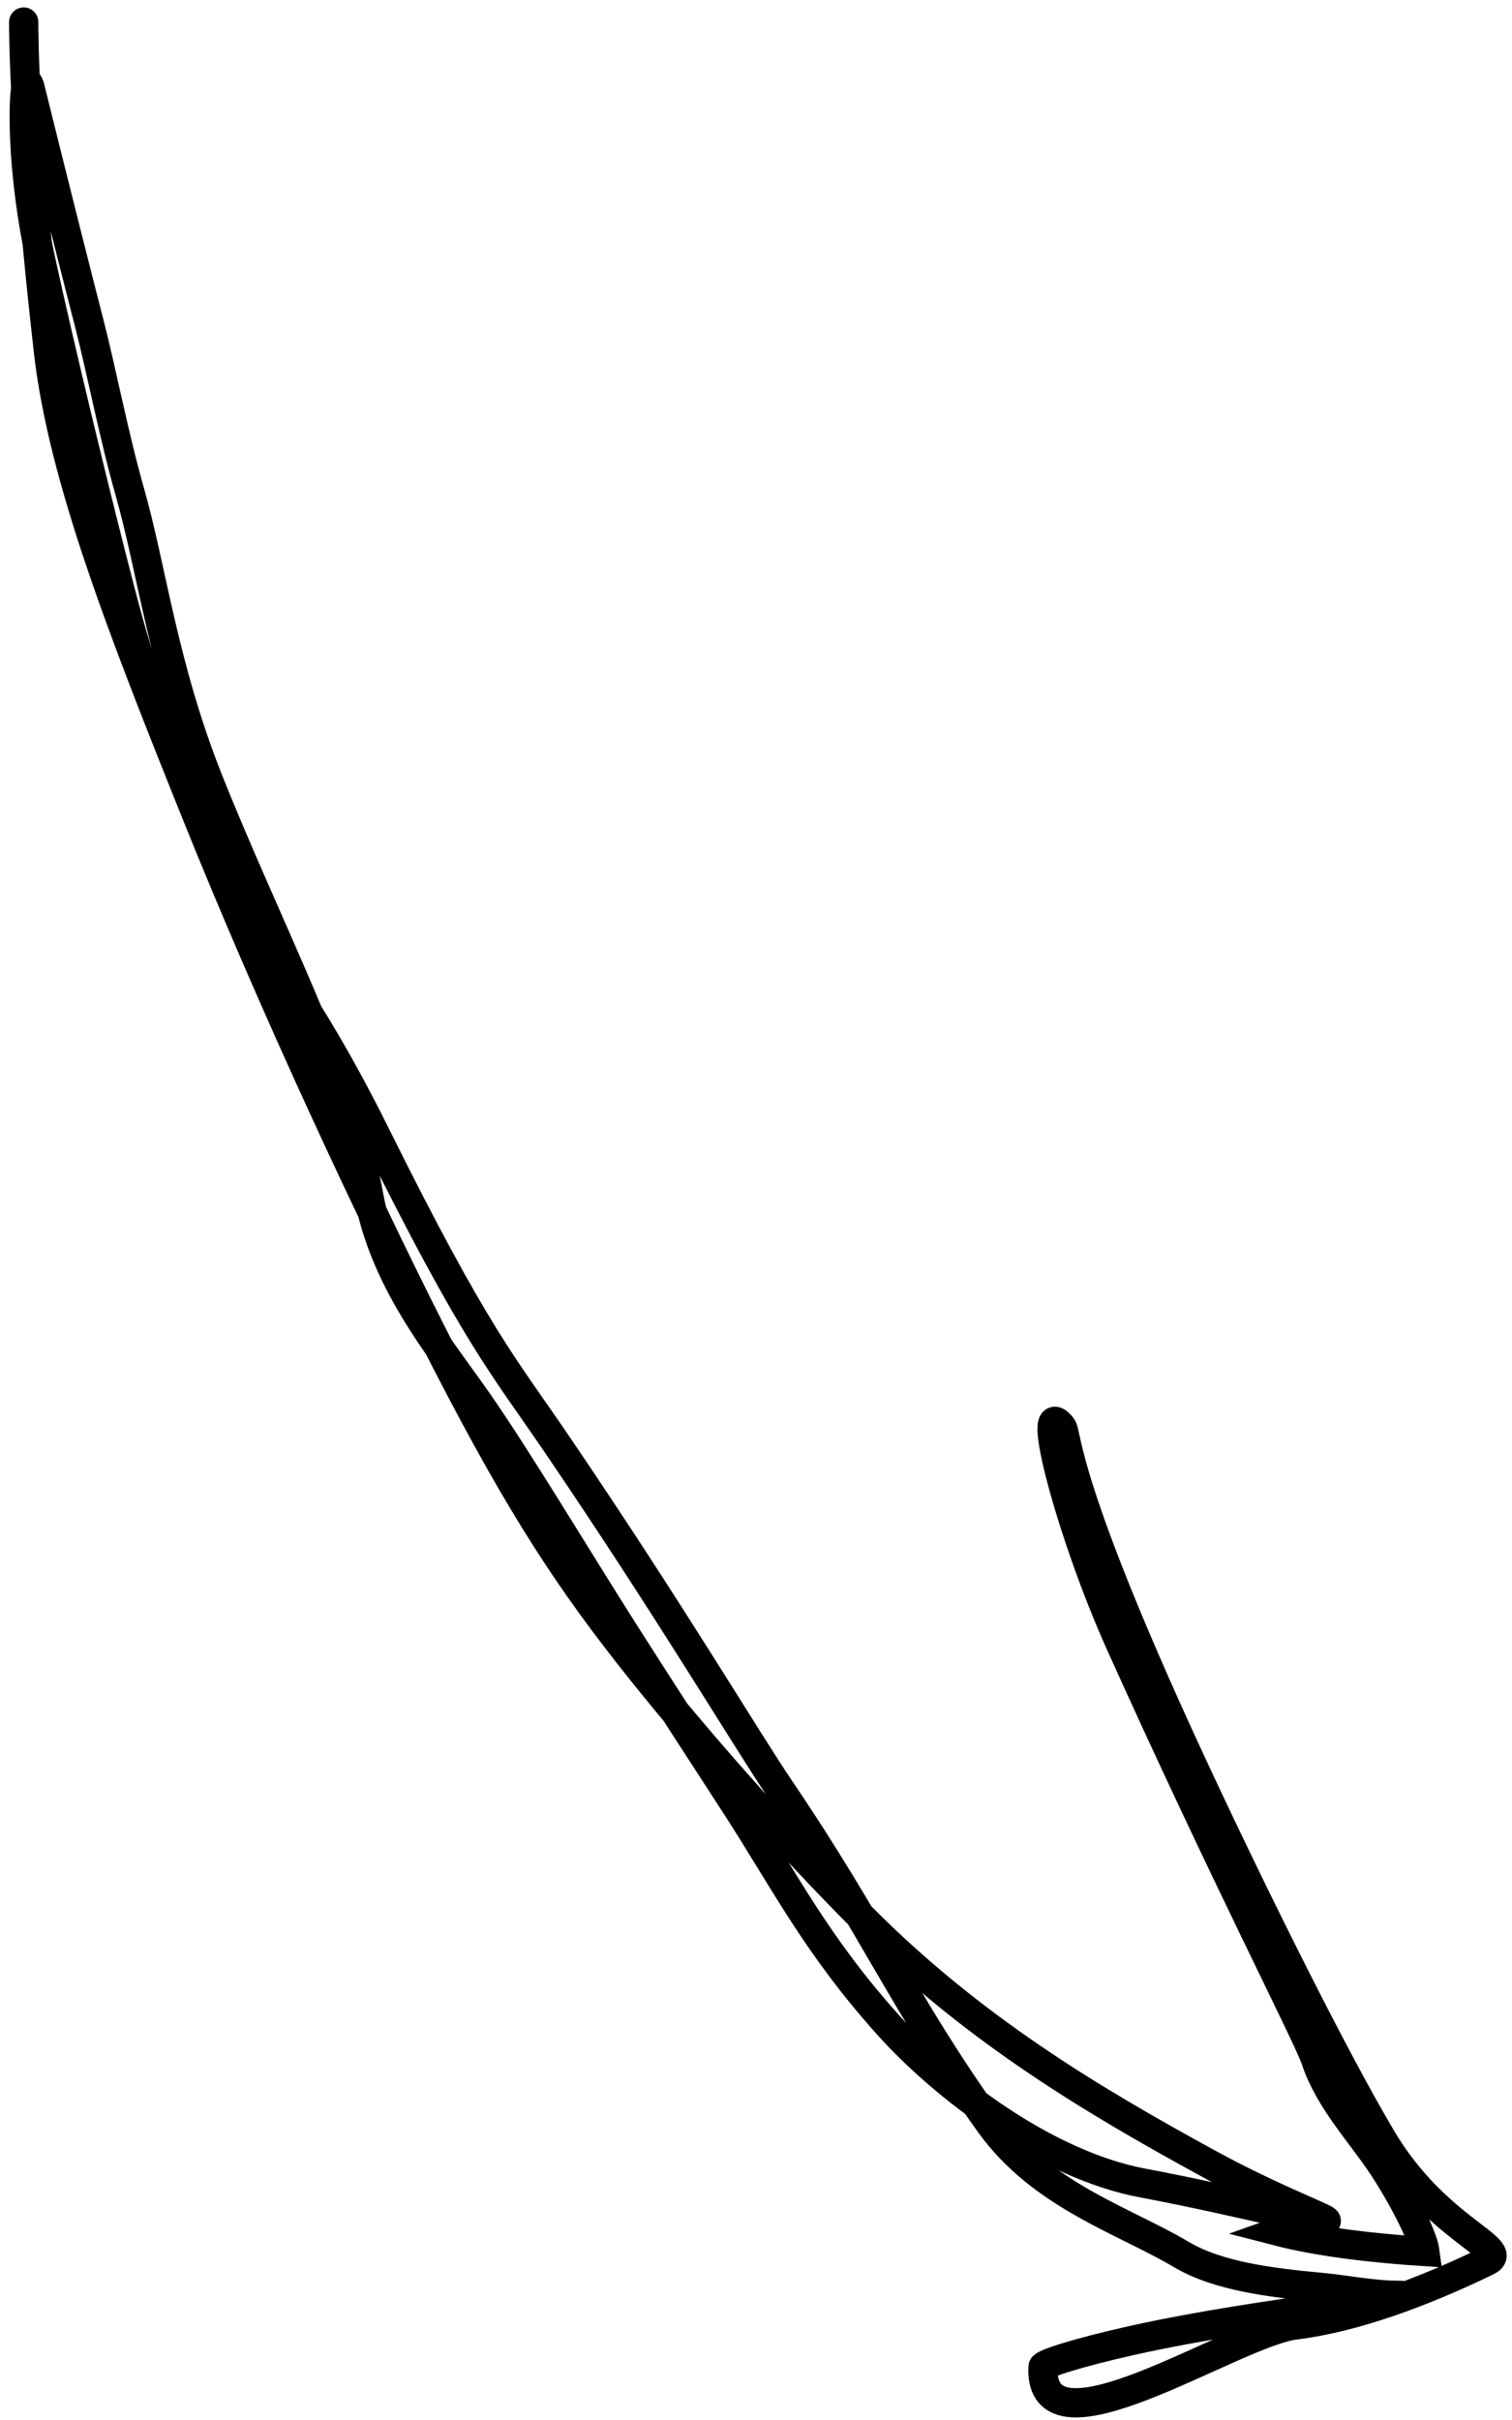 <?xml version="1.0" encoding="UTF-8"?> <svg xmlns="http://www.w3.org/2000/svg" width="155" height="248" viewBox="0 0 155 248" fill="none"><path d="M2.43 2.26C2.43 3.525 2.43 13.668 4.961 35.958C6.433 48.92 12.553 64.574 20.223 83.638C27.892 102.701 38.016 124.53 45.762 139.572C53.508 154.614 58.57 162.206 65.607 171.021C72.644 179.837 81.502 189.644 88.438 196.594C99.65 207.83 111.652 215.049 123.933 221.75C129.5 224.788 133.999 226.553 135.648 227.373C137.926 228.505 127.404 225.633 117.194 223.725C107.15 221.848 96.745 213.841 91.127 207.605C83.729 199.393 80.428 192.75 75.467 185.076C72.178 179.988 68.598 174.535 64.121 167.498C59.128 159.651 52.933 149.283 48.782 143.368C44.983 137.956 39.314 131.155 37.752 122.287C35.764 111 27.049 94.312 21.306 79.817C16.72 68.24 15.544 58.247 13.301 50.376C11.659 44.613 10.425 38.076 9.145 33.115C6.793 23.998 3.388 10.265 3.072 8.975C2.433 6.372 1.787 15.662 4.165 26.605C6.134 35.671 10.023 51.785 12.453 61.046C16.468 76.349 20.625 83.709 22.874 89.481C25.32 95.761 30.483 100.126 38.49 116.262C48.782 137 51.629 139.975 57.027 147.908C68.645 164.985 76.555 178.322 79.896 183.249C89.603 197.566 92.527 205.136 101.457 217.599C106.752 224.989 115.19 227.531 121.129 231.054C124.838 233.254 130.222 233.935 135.509 234.419C137.629 234.613 140.777 235.22 143.183 235.22C147.806 235.22 129.685 236.811 116.082 239.841C110.448 241.095 106.936 242.247 106.921 242.568C106.474 252.564 126.387 239.054 132.787 238.259C138.874 237.502 145.868 234.913 152.449 231.716C155.026 230.464 147.2 228.518 141.65 219.171C136.76 210.938 128.822 194.955 123.003 182.535C108.677 151.959 109.486 147.03 108.848 146.225C105.958 142.574 109.793 157.221 114.869 168.491C125.636 192.395 134.086 208.683 134.881 211.075C136.354 215.502 139.828 218.903 142.23 222.742C144.469 226.323 145.906 229.458 146.074 230.738C141.132 230.426 135.399 229.794 131.056 228.672C131.507 228.509 134.038 228.509 135.687 229.468" stroke="black" stroke-width="3" stroke-linecap="round"></path></svg> 